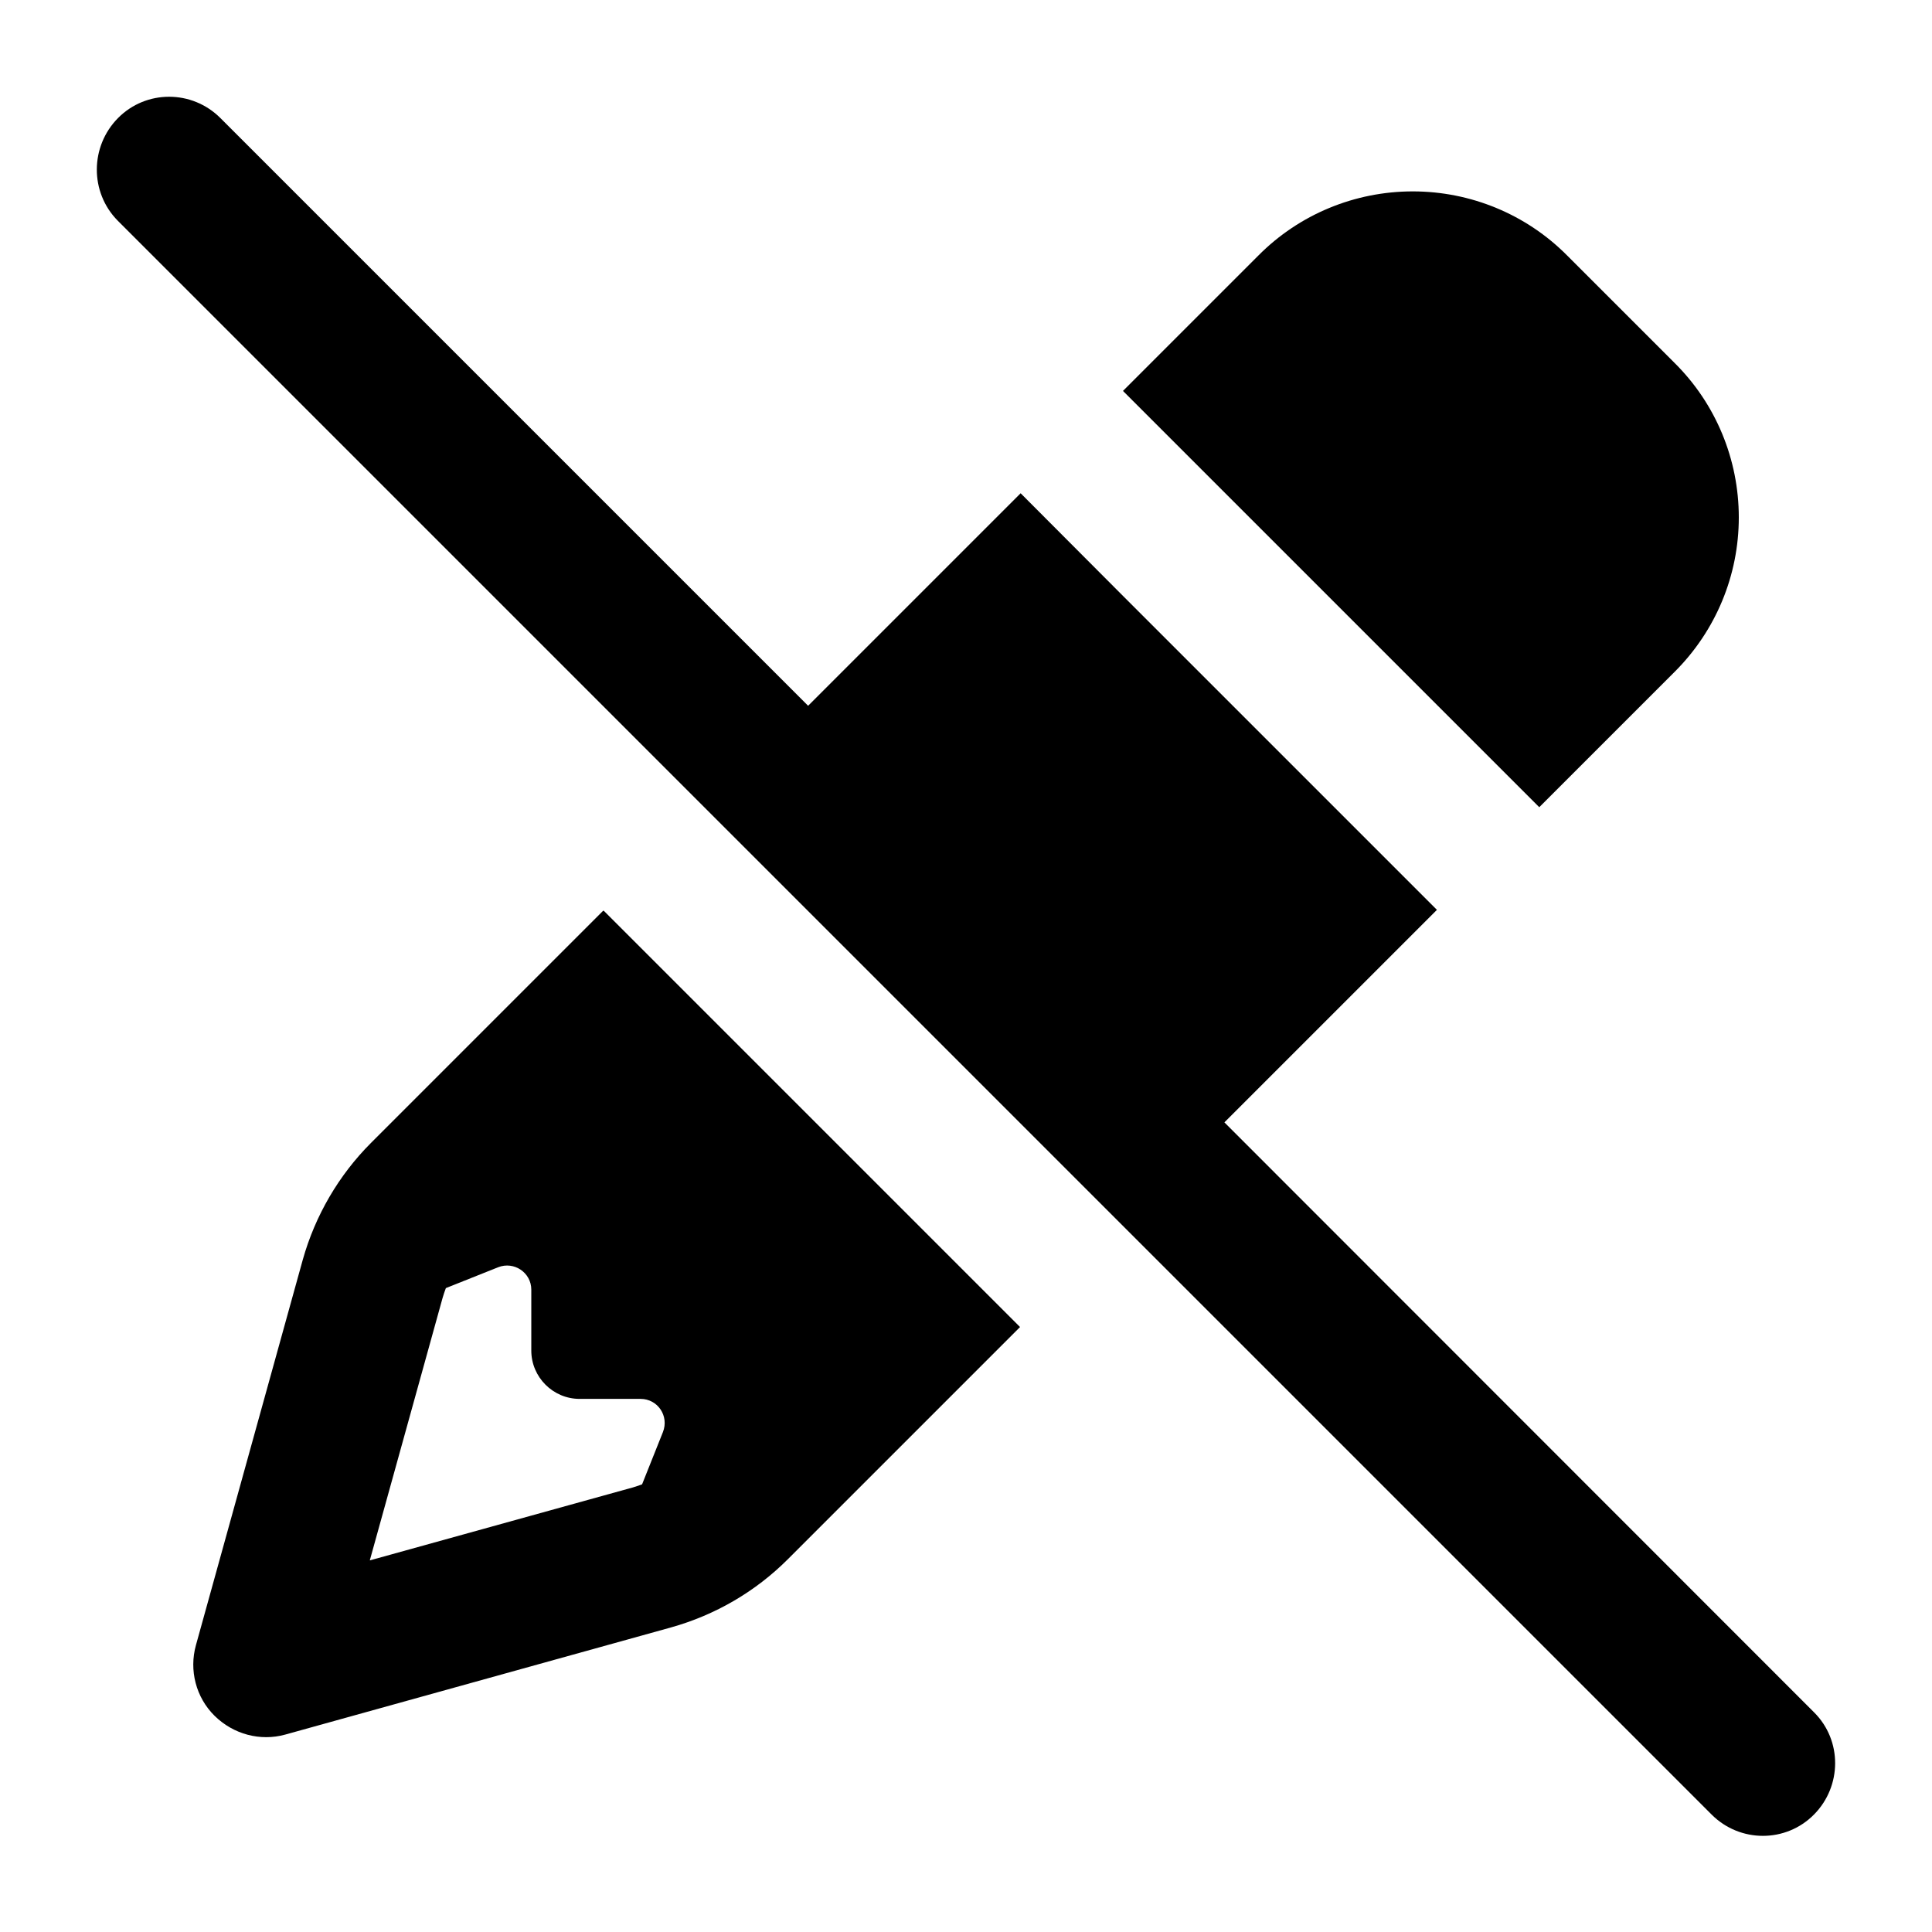 <svg xmlns="http://www.w3.org/2000/svg" viewBox="0 0 640 640"><!--! Font Awesome Pro 7.1.0 by @fontawesome - https://fontawesome.com License - https://fontawesome.com/license (Commercial License) Copyright 2025 Fonticons, Inc. --><path fill="currentColor" d="M73 39.1C63.6 29.7 48.4 29.7 39.1 39.1C29.8 48.5 29.7 63.7 39 73.1L567 601.1C576.4 610.5 591.6 610.5 600.9 601.1C610.2 591.7 610.3 576.5 600.9 567.2L405.6 371.8C430.3 347.1 453.8 323.6 476 301.4C459.4 284.8 424.7 250.1 372 197.4L338.1 163.4C315.9 185.6 292.4 209.1 267.7 233.8L73 39.1zM199.8 301.7L122.9 378.6C112.2 389.3 104.4 402.7 100.3 417.3L64.9 545C62.6 553.3 64.9 562.3 71.1 568.4C77.3 574.5 86.2 576.9 94.5 574.6L222.3 539.1C236.9 535 250.2 527.3 261 516.5L337.9 439.6L200 301.7zM147.7 426.7L165 419.8C170.3 417.7 176 421.6 176 427.2L176 447.4C176 456.2 183.2 463.4 192 463.4L212.2 463.4C217.9 463.4 221.7 469.1 219.6 474.4L212.7 491.7C211.6 492.1 210.5 492.5 209.4 492.8L122.5 516.9L146.6 430C146.9 428.9 147.3 427.8 147.7 426.7zM509.9 267.4C536.4 240.9 551.3 226 554.8 222.5C568.4 208.9 576 190.6 576 171.4C576 152.2 568.4 133.8 554.8 120.3L519.1 84.6C505.6 71 487.2 63.4 468 63.4C448.8 63.4 430.4 71 416.9 84.6C413.4 88.1 398.5 103 372 129.5C388.6 146.1 423.3 180.8 476 233.5L509.9 267.4z"/></svg>